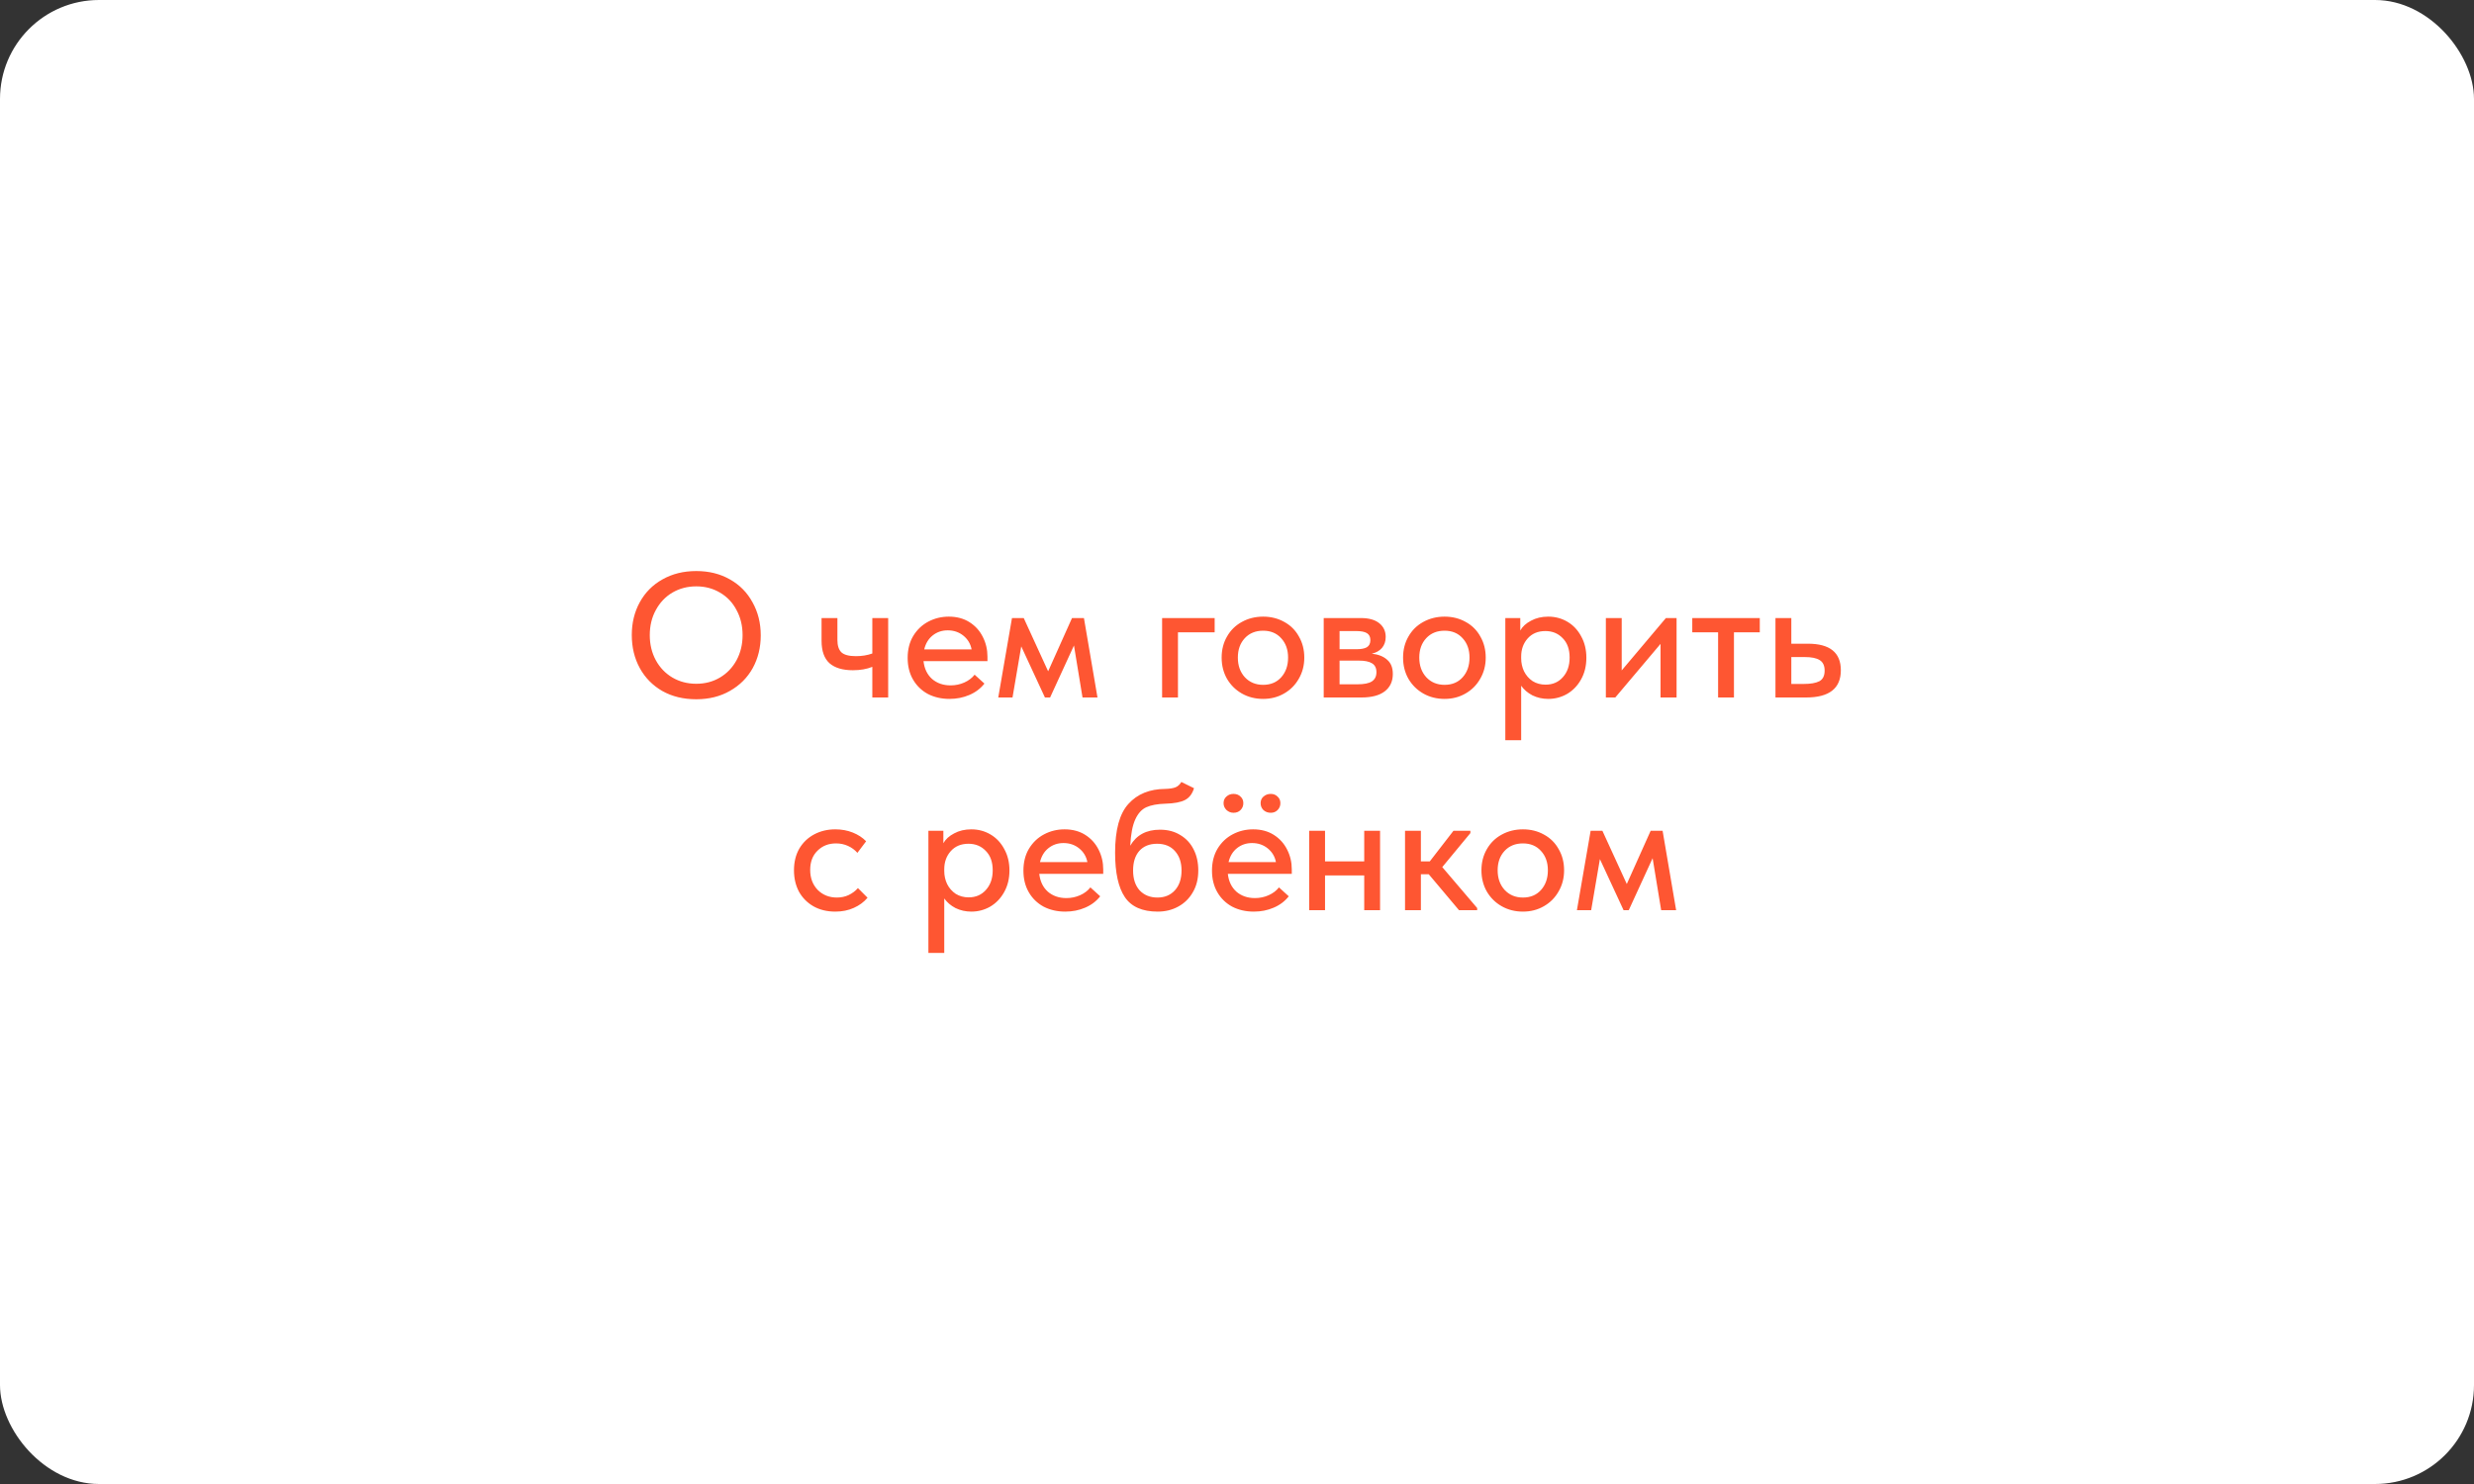<?xml version="1.0" encoding="UTF-8"?> <svg xmlns="http://www.w3.org/2000/svg" width="500" height="300" viewBox="0 0 500 300" fill="none"><rect x="0" y="0" width="500" height="300" fill="#333333" stroke="none"/> <rect width="500" height="300" rx="20" fill="white"></rect> <path d="M127.685 128.364C127.685 125.916 128.225 123.708 129.305 121.74C130.385 119.772 131.909 118.236 133.877 117.132C135.869 116.004 138.149 115.44 140.717 115.44C143.285 115.44 145.553 116.004 147.521 117.132C149.489 118.236 151.013 119.784 152.093 121.776C153.197 123.744 153.749 125.964 153.749 128.436C153.749 130.884 153.209 133.092 152.129 135.06C151.049 137.004 149.513 138.54 147.521 139.668C145.553 140.796 143.285 141.36 140.717 141.36C138.125 141.36 135.845 140.808 133.877 139.704C131.909 138.576 130.385 137.028 129.305 135.06C128.225 133.092 127.685 130.86 127.685 128.364ZM150.077 128.4C150.077 126.504 149.669 124.812 148.853 123.324C148.061 121.812 146.945 120.636 145.505 119.796C144.089 118.956 142.493 118.536 140.717 118.536C138.941 118.536 137.333 118.956 135.893 119.796C134.477 120.636 133.361 121.812 132.545 123.324C131.729 124.812 131.321 126.504 131.321 128.4C131.321 130.272 131.729 131.964 132.545 133.476C133.361 134.964 134.477 136.128 135.893 136.968C137.333 137.808 138.941 138.228 140.717 138.228C142.493 138.228 144.089 137.808 145.505 136.968C146.921 136.128 148.037 134.964 148.853 133.476C149.669 131.964 150.077 130.272 150.077 128.4ZM176.298 124.944H179.502V141H176.298V134.808C175.17 135.264 173.862 135.492 172.374 135.492C170.31 135.492 168.738 135.024 167.658 134.088C166.578 133.128 166.038 131.604 166.038 129.516V124.944H169.242V129.372C169.242 130.5 169.506 131.328 170.034 131.856C170.586 132.384 171.57 132.648 172.986 132.648C174.186 132.648 175.29 132.468 176.298 132.108V124.944ZM199.567 133.656H186.643C186.811 135.168 187.387 136.368 188.371 137.256C189.379 138.12 190.627 138.552 192.115 138.552C193.099 138.552 194.023 138.36 194.887 137.976C195.751 137.592 196.447 137.064 196.975 136.392L198.955 138.192C198.163 139.2 197.143 139.968 195.895 140.496C194.671 141.024 193.339 141.288 191.899 141.288C190.267 141.288 188.803 140.952 187.507 140.28C186.235 139.584 185.239 138.612 184.519 137.364C183.799 136.116 183.439 134.664 183.439 133.008C183.439 131.304 183.811 129.828 184.555 128.58C185.323 127.308 186.343 126.336 187.615 125.664C188.887 124.992 190.267 124.656 191.755 124.656C193.363 124.656 194.755 125.028 195.931 125.772C197.107 126.516 198.007 127.512 198.631 128.76C199.255 129.984 199.567 131.316 199.567 132.756V133.656ZM186.787 131.28H196.363C196.147 130.152 195.595 129.228 194.707 128.508C193.819 127.788 192.763 127.428 191.539 127.428C190.363 127.428 189.343 127.776 188.479 128.472C187.639 129.144 187.075 130.08 186.787 131.28ZM204.631 141H201.75L204.523 124.944H206.899L211.831 135.708L216.655 124.944H219.066L221.803 141H218.779L217.051 130.488L212.227 141H211.183L206.395 130.668L204.631 141ZM238.068 141H234.864V124.944H245.484V127.824H238.068V141ZM246.896 132.936C246.896 131.352 247.256 129.936 247.976 128.688C248.696 127.416 249.692 126.432 250.964 125.736C252.26 125.016 253.7 124.656 255.284 124.656C256.868 124.656 258.296 125.016 259.568 125.736C260.84 126.432 261.824 127.416 262.52 128.688C263.24 129.936 263.6 131.352 263.6 132.936C263.6 134.52 263.228 135.948 262.484 137.22C261.764 138.492 260.768 139.488 259.496 140.208C258.248 140.928 256.844 141.288 255.284 141.288C253.7 141.288 252.272 140.928 251 140.208C249.728 139.488 248.72 138.492 247.976 137.22C247.256 135.948 246.896 134.52 246.896 132.936ZM260.324 132.936C260.324 131.328 259.856 130.02 258.92 129.012C258.008 128.004 256.796 127.5 255.284 127.5C253.748 127.5 252.512 128.004 251.576 129.012C250.64 130.02 250.172 131.328 250.172 132.936C250.172 134.544 250.64 135.864 251.576 136.896C252.536 137.928 253.772 138.444 255.284 138.444C256.796 138.444 258.008 137.94 258.92 136.932C259.856 135.9 260.324 134.568 260.324 132.936ZM281.492 136.248C281.492 137.76 280.94 138.936 279.836 139.776C278.756 140.592 277.196 141 275.156 141H267.524V124.944H275.048C276.656 124.944 277.892 125.292 278.756 125.988C279.62 126.684 280.052 127.608 280.052 128.76C280.052 129.648 279.8 130.392 279.296 130.992C278.792 131.568 278.108 131.952 277.244 132.144C278.564 132.288 279.596 132.696 280.34 133.368C281.108 134.016 281.492 134.976 281.492 136.248ZM274.112 127.572H270.728V131.244H274.148C275.084 131.244 275.78 131.112 276.236 130.848C276.716 130.56 276.956 130.08 276.956 129.408C276.956 128.76 276.728 128.292 276.272 128.004C275.816 127.716 275.096 127.572 274.112 127.572ZM274.328 138.336C275.672 138.336 276.644 138.144 277.244 137.76C277.868 137.352 278.18 136.728 278.18 135.888C278.18 135.048 277.88 134.448 277.28 134.088C276.704 133.728 275.816 133.548 274.616 133.548H270.728V138.336H274.328ZM283.564 132.936C283.564 131.352 283.924 129.936 284.644 128.688C285.364 127.416 286.36 126.432 287.632 125.736C288.928 125.016 290.368 124.656 291.952 124.656C293.536 124.656 294.964 125.016 296.236 125.736C297.508 126.432 298.492 127.416 299.188 128.688C299.908 129.936 300.268 131.352 300.268 132.936C300.268 134.52 299.896 135.948 299.152 137.22C298.432 138.492 297.436 139.488 296.164 140.208C294.916 140.928 293.512 141.288 291.952 141.288C290.368 141.288 288.94 140.928 287.668 140.208C286.396 139.488 285.388 138.492 284.644 137.22C283.924 135.948 283.564 134.52 283.564 132.936ZM296.992 132.936C296.992 131.328 296.524 130.02 295.588 129.012C294.676 128.004 293.464 127.5 291.952 127.5C290.416 127.5 289.18 128.004 288.244 129.012C287.308 130.02 286.84 131.328 286.84 132.936C286.84 134.544 287.308 135.864 288.244 136.896C289.204 137.928 290.44 138.444 291.952 138.444C293.464 138.444 294.676 137.94 295.588 136.932C296.524 135.9 296.992 134.568 296.992 132.936ZM320.608 132.972C320.608 134.628 320.248 136.092 319.528 137.364C318.832 138.612 317.896 139.584 316.72 140.28C315.544 140.952 314.272 141.288 312.904 141.288C311.752 141.288 310.684 141.048 309.7 140.568C308.74 140.064 307.984 139.416 307.432 138.624V149.64H304.228V124.944H307.252V127.464C307.684 126.672 308.404 126.012 309.412 125.484C310.42 124.932 311.584 124.656 312.904 124.656C314.32 124.656 315.616 125.004 316.792 125.7C317.968 126.396 318.892 127.38 319.564 128.652C320.26 129.9 320.608 131.34 320.608 132.972ZM317.224 132.936C317.224 131.256 316.756 129.948 315.82 129.012C314.908 128.052 313.744 127.572 312.328 127.572C310.816 127.572 309.616 128.076 308.728 129.084C307.864 130.068 307.432 131.28 307.432 132.72V133.08C307.432 134.016 307.624 134.892 308.008 135.708C308.416 136.524 308.992 137.184 309.736 137.688C310.504 138.168 311.38 138.408 312.364 138.408C313.804 138.408 314.968 137.904 315.856 136.896C316.768 135.888 317.224 134.568 317.224 132.936ZM327.751 135.528L336.679 124.944H338.839V141H335.599V130.164L326.455 141H324.547V124.944H327.751V135.528ZM350.436 141H347.232V127.824H342.012V124.944H355.656V127.824H350.436V141ZM358.825 141V124.944H362.029V130.128H365.377C369.817 130.128 372.037 131.916 372.037 135.492C372.037 139.164 369.697 141 365.017 141H358.825ZM364.549 138.264C365.917 138.264 366.961 138.084 367.681 137.724C368.401 137.34 368.761 136.62 368.761 135.564C368.761 134.556 368.425 133.848 367.753 133.44C367.105 133.032 366.109 132.828 364.765 132.828H362.029V138.264H364.549ZM160.465 175.936C160.465 174.256 160.825 172.792 161.545 171.544C162.289 170.296 163.297 169.336 164.569 168.664C165.841 167.992 167.257 167.656 168.817 167.656C170.089 167.656 171.265 167.872 172.345 168.304C173.425 168.736 174.325 169.324 175.045 170.068L173.281 172.408C172.753 171.808 172.117 171.34 171.373 171.004C170.629 170.668 169.825 170.5 168.961 170.5C167.449 170.5 166.201 170.992 165.217 171.976C164.233 172.936 163.741 174.232 163.741 175.864C163.741 177.496 164.245 178.84 165.253 179.896C166.285 180.928 167.581 181.444 169.141 181.444C170.005 181.444 170.797 181.276 171.517 180.94C172.261 180.58 172.885 180.112 173.389 179.536L175.333 181.48C174.613 182.344 173.689 183.028 172.561 183.532C171.457 184.036 170.209 184.288 168.817 184.288C167.137 184.288 165.661 183.928 164.389 183.208C163.141 182.488 162.169 181.504 161.473 180.256C160.801 178.984 160.465 177.544 160.465 175.936ZM204.012 175.972C204.012 177.628 203.652 179.092 202.932 180.364C202.236 181.612 201.3 182.584 200.124 183.28C198.948 183.952 197.676 184.288 196.308 184.288C195.156 184.288 194.088 184.048 193.104 183.568C192.144 183.064 191.388 182.416 190.836 181.624V192.64H187.632V167.944H190.656V170.464C191.088 169.672 191.808 169.012 192.816 168.484C193.824 167.932 194.988 167.656 196.308 167.656C197.724 167.656 199.02 168.004 200.196 168.7C201.372 169.396 202.296 170.38 202.968 171.652C203.664 172.9 204.012 174.34 204.012 175.972ZM200.628 175.936C200.628 174.256 200.16 172.948 199.224 172.012C198.312 171.052 197.148 170.572 195.732 170.572C194.22 170.572 193.02 171.076 192.132 172.084C191.268 173.068 190.836 174.28 190.836 175.72V176.08C190.836 177.016 191.028 177.892 191.412 178.708C191.82 179.524 192.396 180.184 193.14 180.688C193.908 181.168 194.784 181.408 195.768 181.408C197.208 181.408 198.372 180.904 199.26 179.896C200.172 178.888 200.628 177.568 200.628 175.936ZM222.964 176.656H210.04C210.208 178.168 210.784 179.368 211.768 180.256C212.776 181.12 214.024 181.552 215.512 181.552C216.496 181.552 217.42 181.36 218.284 180.976C219.148 180.592 219.844 180.064 220.372 179.392L222.352 181.192C221.56 182.2 220.54 182.968 219.292 183.496C218.068 184.024 216.736 184.288 215.296 184.288C213.664 184.288 212.2 183.952 210.904 183.28C209.632 182.584 208.636 181.612 207.916 180.364C207.196 179.116 206.836 177.664 206.836 176.008C206.836 174.304 207.208 172.828 207.952 171.58C208.72 170.308 209.74 169.336 211.012 168.664C212.284 167.992 213.664 167.656 215.152 167.656C216.76 167.656 218.152 168.028 219.328 168.772C220.504 169.516 221.404 170.512 222.028 171.76C222.652 172.984 222.964 174.316 222.964 175.756V176.656ZM210.184 174.28H219.76C219.544 173.152 218.992 172.228 218.104 171.508C217.216 170.788 216.16 170.428 214.936 170.428C213.76 170.428 212.74 170.776 211.876 171.472C211.036 172.144 210.472 173.08 210.184 174.28ZM242.175 175.972C242.175 177.676 241.803 179.152 241.059 180.4C240.339 181.648 239.355 182.608 238.107 183.28C236.883 183.952 235.503 184.288 233.967 184.288C230.871 184.288 228.663 183.316 227.343 181.372C226.023 179.428 225.363 176.428 225.363 172.372C225.363 167.764 226.263 164.476 228.063 162.508C229.863 160.516 232.335 159.508 235.479 159.484C236.391 159.46 237.087 159.352 237.567 159.16C238.047 158.968 238.443 158.608 238.755 158.08L241.311 159.34C240.975 160.468 240.375 161.26 239.511 161.716C238.647 162.172 237.315 162.424 235.515 162.472C233.907 162.52 232.623 162.76 231.663 163.192C230.727 163.624 229.983 164.452 229.431 165.676C228.879 166.876 228.543 168.64 228.423 170.968C229.671 168.808 231.675 167.728 234.435 167.728C236.019 167.728 237.387 168.088 238.539 168.808C239.715 169.504 240.615 170.476 241.239 171.724C241.863 172.948 242.175 174.364 242.175 175.972ZM238.791 175.972C238.791 174.34 238.347 173.032 237.459 172.048C236.595 171.064 235.395 170.572 233.859 170.572C232.323 170.572 231.123 171.052 230.259 172.012C229.419 172.972 228.999 174.292 228.999 175.972C228.999 177.676 229.443 179.02 230.331 180.004C231.243 180.964 232.443 181.444 233.931 181.444C235.395 181.444 236.571 180.952 237.459 179.968C238.347 178.984 238.791 177.652 238.791 175.972ZM261.073 176.656H248.149C248.317 178.168 248.893 179.368 249.877 180.256C250.885 181.12 252.133 181.552 253.621 181.552C254.605 181.552 255.529 181.36 256.393 180.976C257.257 180.592 257.953 180.064 258.481 179.392L260.461 181.192C259.669 182.2 258.649 182.968 257.401 183.496C256.177 184.024 254.845 184.288 253.405 184.288C251.773 184.288 250.309 183.952 249.013 183.28C247.741 182.584 246.745 181.612 246.025 180.364C245.305 179.116 244.945 177.664 244.945 176.008C244.945 174.304 245.317 172.828 246.061 171.58C246.829 170.308 247.849 169.336 249.121 168.664C250.393 167.992 251.773 167.656 253.261 167.656C254.869 167.656 256.261 168.028 257.437 168.772C258.613 169.516 259.513 170.512 260.137 171.76C260.761 172.984 261.073 174.316 261.073 175.756V176.656ZM248.293 174.28H257.869C257.653 173.152 257.101 172.228 256.213 171.508C255.325 170.788 254.269 170.428 253.045 170.428C251.869 170.428 250.849 170.776 249.985 171.472C249.145 172.144 248.581 173.08 248.293 174.28ZM247.285 162.364C247.285 161.812 247.477 161.368 247.861 161.032C248.245 160.672 248.725 160.492 249.301 160.492C249.877 160.492 250.345 160.672 250.705 161.032C251.089 161.368 251.281 161.812 251.281 162.364C251.281 162.916 251.089 163.384 250.705 163.768C250.345 164.128 249.877 164.308 249.301 164.308C248.749 164.308 248.269 164.116 247.861 163.732C247.477 163.348 247.285 162.892 247.285 162.364ZM254.773 162.364C254.773 161.812 254.965 161.368 255.349 161.032C255.757 160.672 256.249 160.492 256.825 160.492C257.377 160.492 257.833 160.672 258.193 161.032C258.577 161.368 258.769 161.812 258.769 162.364C258.769 162.916 258.577 163.384 258.193 163.768C257.833 164.128 257.377 164.308 256.825 164.308C256.249 164.308 255.757 164.128 255.349 163.768C254.965 163.384 254.773 162.916 254.773 162.364ZM275.712 167.944H278.916V184H275.712V176.98H267.792V184H264.588V167.944H267.792V174.136H275.712V167.944ZM297.171 168.412L291.483 175.288L298.539 183.568V184H294.867L288.747 176.728H287.163V184H283.959V167.944H287.163V174.136H288.963L293.751 167.944H297.171V168.412ZM299.402 175.936C299.402 174.352 299.762 172.936 300.482 171.688C301.202 170.416 302.198 169.432 303.47 168.736C304.766 168.016 306.206 167.656 307.79 167.656C309.374 167.656 310.802 168.016 312.074 168.736C313.346 169.432 314.33 170.416 315.026 171.688C315.746 172.936 316.106 174.352 316.106 175.936C316.106 177.52 315.734 178.948 314.99 180.22C314.27 181.492 313.274 182.488 312.002 183.208C310.754 183.928 309.35 184.288 307.79 184.288C306.206 184.288 304.778 183.928 303.506 183.208C302.234 182.488 301.226 181.492 300.482 180.22C299.762 178.948 299.402 177.52 299.402 175.936ZM312.83 175.936C312.83 174.328 312.362 173.02 311.426 172.012C310.514 171.004 309.302 170.5 307.79 170.5C306.254 170.5 305.018 171.004 304.082 172.012C303.146 173.02 302.678 174.328 302.678 175.936C302.678 177.544 303.146 178.864 304.082 179.896C305.042 180.928 306.278 181.444 307.79 181.444C309.302 181.444 310.514 180.94 311.426 179.932C312.362 178.9 312.83 177.568 312.83 175.936ZM321.578 184H318.698L321.47 167.944H323.846L328.778 178.708L333.602 167.944H336.014L338.75 184H335.726L333.998 173.488L329.174 184H328.13L323.342 173.668L321.578 184Z" fill="#FE5632"></path> </svg> 